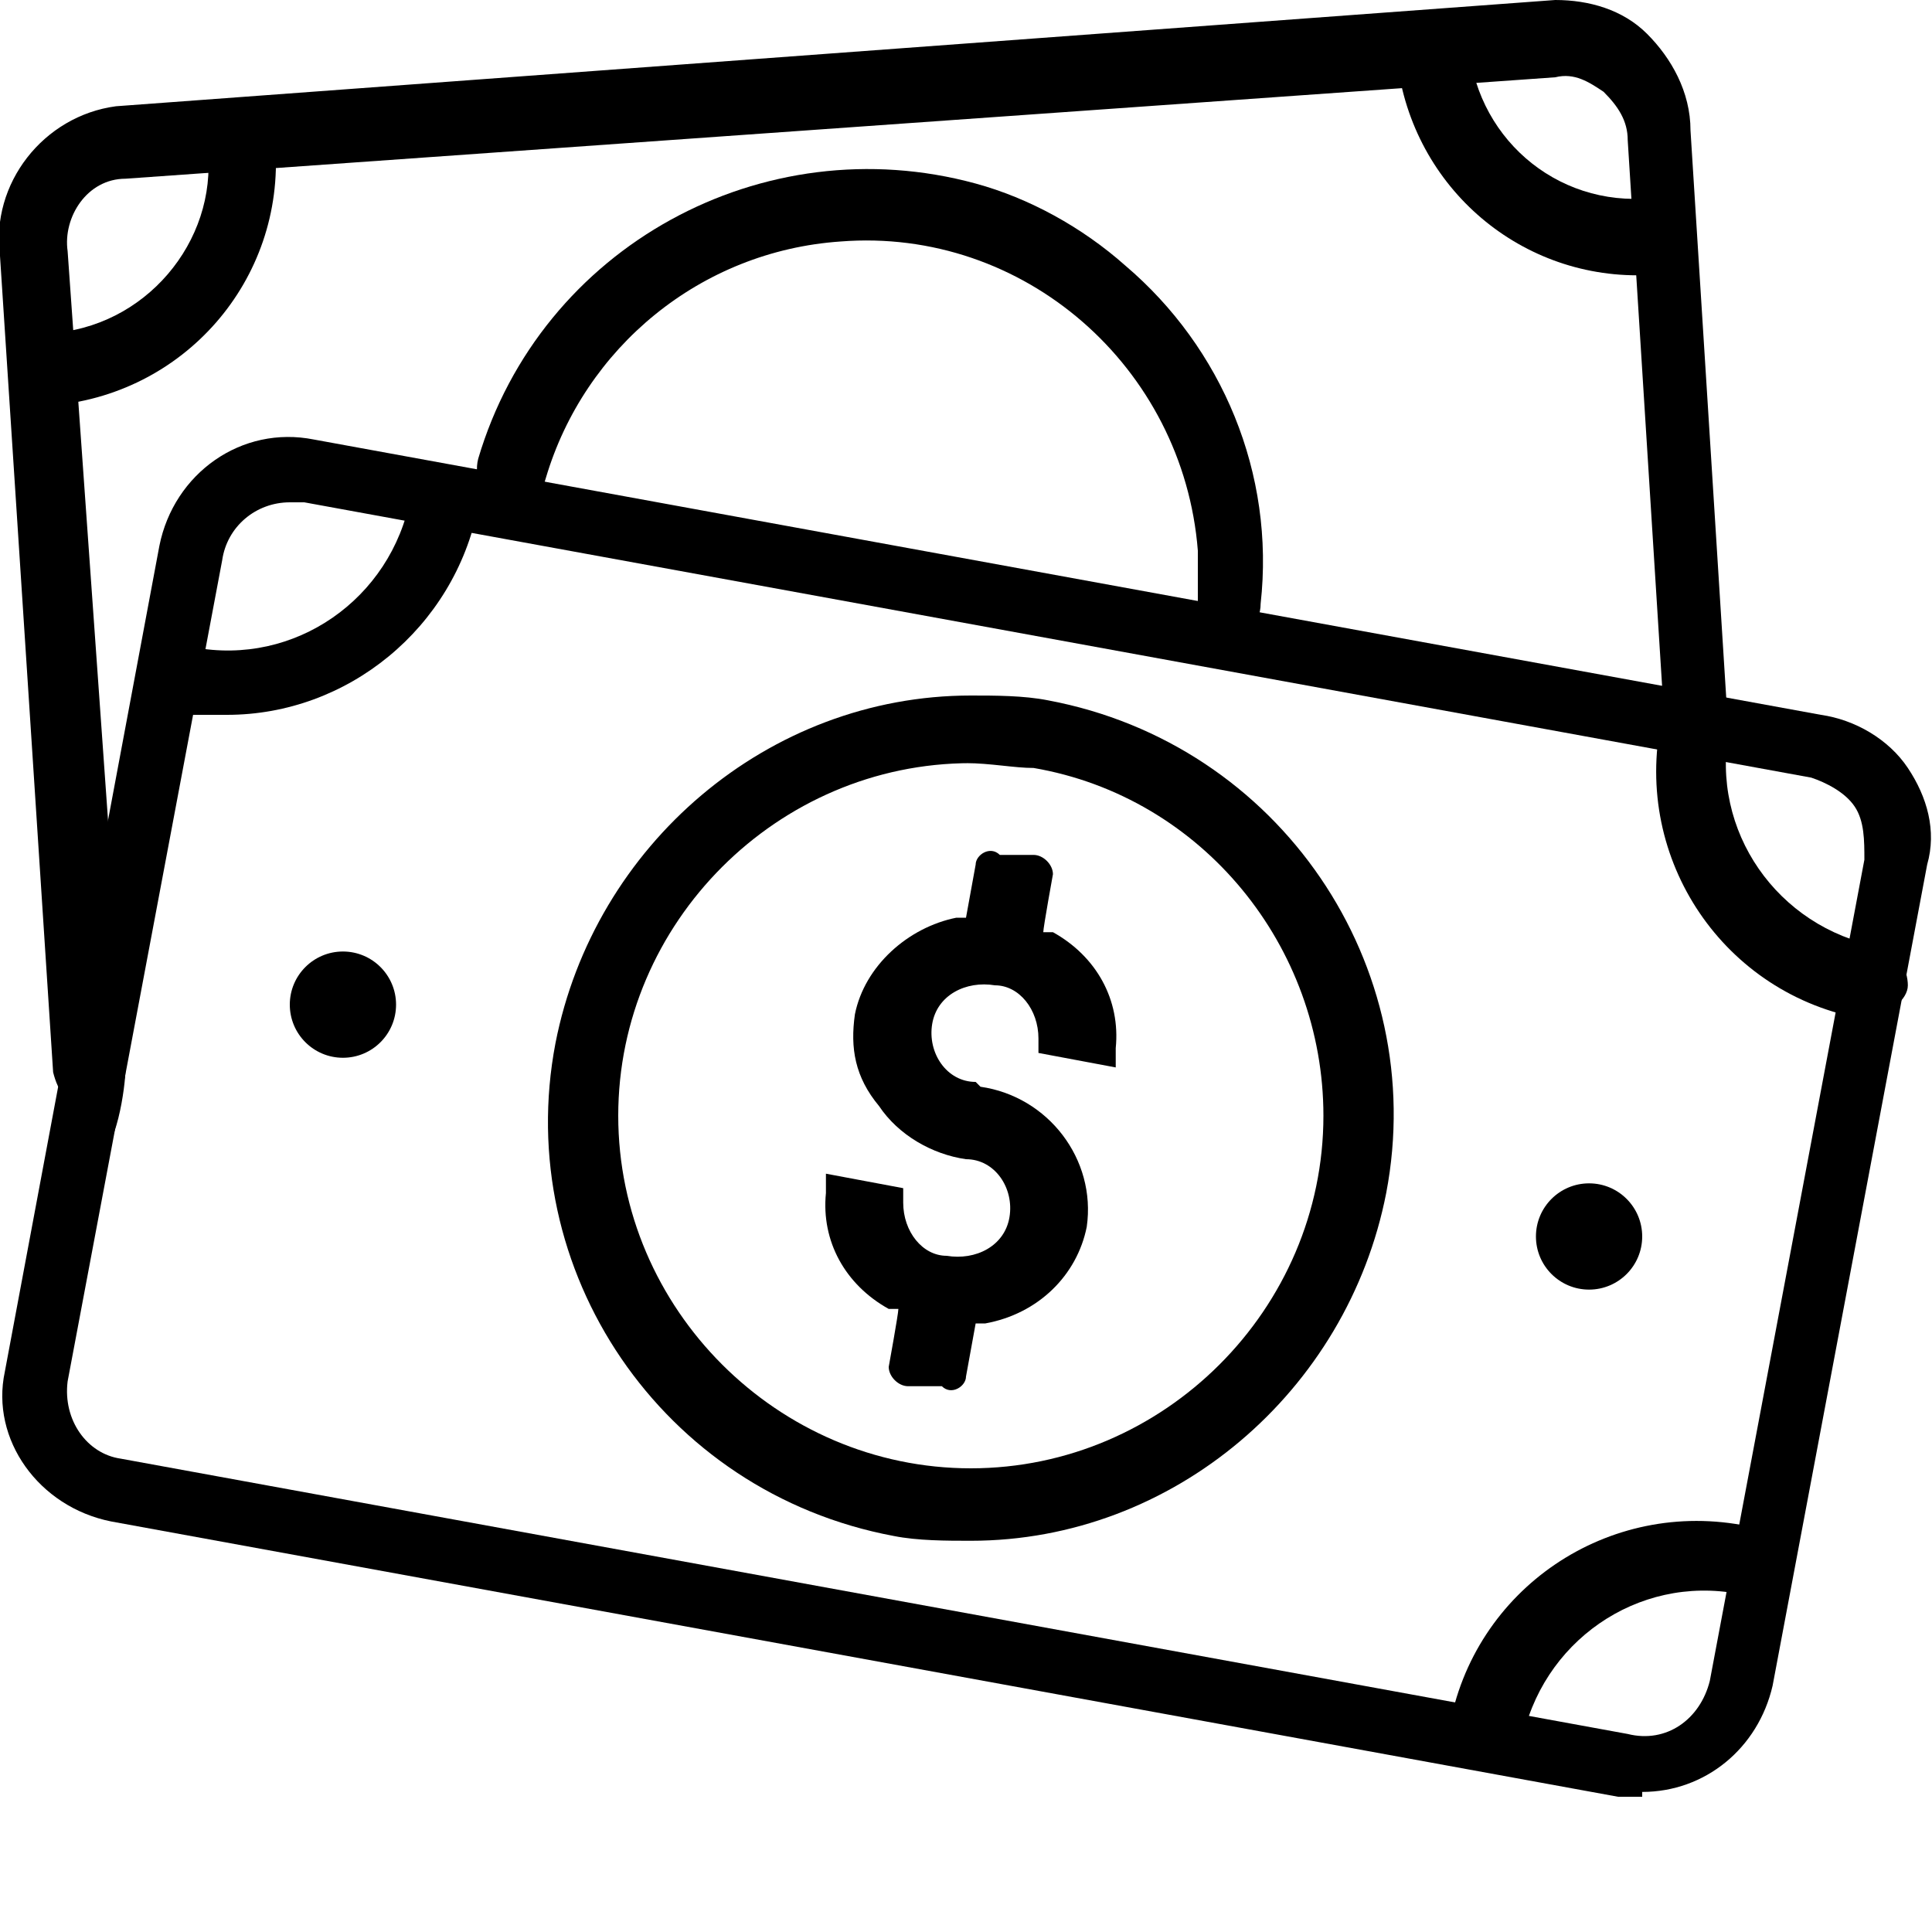 <?xml version="1.0" encoding="UTF-8"?>
<svg id="Layer_1" xmlns="http://www.w3.org/2000/svg" version="1.1" viewBox="0 0 40 40">
  <!-- Generator: Adobe Illustrator 29.5.0, SVG Export Plug-In . SVG Version: 2.1.0 Build 35)  -->
  <defs>
    <style>
      .st0 {
        fill: none;
      }
    </style>
  </defs>
  <g id="ic_detail03">
    <rect id="Rectangle_100" class="st0" width="40" height="40"/>
    <g id="Groupe_68">
      <g id="Groupe_74">
        <g id="Groupe_72">
          <g id="Groupe_69">
            <path id="Tracé_69" d="M25.5,13.3h0c-.4,0-.7-.4-.7-.8,0,0,0,0,0,0,0-.4,0-.7,0-1.1-.3-3.8-3.6-6.7-7.4-6.4,0,0,0,0,0,0-2.9.2-5.3,2.2-6.1,4.9-.1.4-.5.6-.9.5s-.6-.5-.5-.9c1.3-4.4,5.9-6.9,10.3-5.7,1.1.3,2.2.9,3.1,1.7,2,1.7,3.1,4.3,2.8,7,0,.4-.3.7-.7.7Z"/>
          </g>
          <g id="Groupe_70">
            <path id="Tracé_70" d="M33.9,5.7c-2.6,0-4.8-2-5-4.7,0-.4.3-.7.7-.8,0,0,0,0,0,0,.4,0,.7.2.8.6,0,0,0,0,0,0,.1,2,1.8,3.5,3.8,3.3,0,0,0,0,0,0,.4,0,.7.2.8.6,0,0,0,0,0,0,0,.4-.3.7-.7.8,0,0,0,0,0,0-.1,0-.2,0-.4,0Z"/>
          </g>
          <g id="Groupe_71">
            <path id="Tracé_71" d="M1,8.3c-.4,0-.7-.3-.7-.7,0-.4.3-.7.7-.7,2-.1,3.5-1.9,3.3-3.8,0-.4.3-.7.7-.7.4,0,.7.3.7.6.2,2.8-1.9,5.2-4.7,5.4,0,0,0,0,0,0Z"/>
          </g>
        </g>
        <g id="Groupe_73">
          <path id="Tracé_72" d="M1.8,22.9c-.4,0-.6-.3-.7-.7L0,5.3c-.2-1.5.9-2.9,2.4-3.1L32.2,0c.7,0,1.4.2,1.9.7.5.5.9,1.2.9,2l.8,12.7c0,.4-.2.7-.6.8-.4,0-.7-.2-.7-.6,0,0,0,0,0,0l-.8-12.7c0-.4-.2-.7-.5-1-.3-.2-.6-.4-1-.3L2.6,3.7c-.8,0-1.3.8-1.2,1.5l1.2,16.9c0,.4-.2,1.8-.6,1.8v-1Z"/>
        </g>
      </g>
      <g id="Groupe_86">
        <g id="Groupe_76">
          <g id="Groupe_75">
            <path id="Tracé_73" d="M20.2,22.4c-.6,0-1-.6-.9-1.2.1-.6.7-.9,1.3-.8.5,0,.9.5.9,1.1v.3s1.6.3,1.6.3v-.4c.1-1-.4-1.9-1.3-2.4h-.2c0-.1.2-1.2.2-1.2,0-.2-.2-.4-.4-.4h-.7c-.2-.2-.5,0-.5.2l-.2,1.1h-.2c-1,.2-1.9,1-2.1,2-.1.7,0,1.3.5,1.9.4.6,1.1,1,1.8,1.1.6,0,1,.6.9,1.2-.1.6-.7.9-1.3.8-.5,0-.9-.5-.9-1.1v-.3s-1.6-.3-1.6-.3v.4c-.1,1,.4,1.9,1.3,2.4h.2c0,.1-.2,1.2-.2,1.2,0,.2.2.4.4.4h.7c.2.2.5,0,.5-.2l.2-1.1h.2c1.1-.2,1.9-1,2.1-2,.2-1.4-.8-2.7-2.2-2.9Z"/>
          </g>
        </g>
        <g id="Groupe_81">
          <g id="Groupe_77">
            <path id="Tracé_74" d="M20.1,31.9c-.5,0-1.1,0-1.6-.1-4.8-.9-7.9-5.5-7-10.2.8-4.1,4.4-7.2,8.6-7.2.5,0,1.1,0,1.6.1,4.8.9,7.9,5.5,7,10.2-.8,4.1-4.4,7.2-8.6,7.2ZM20.1,15.8c-4,0-7.3,3.3-7.3,7.3,0,4,3.3,7.3,7.3,7.3s7.3-3.3,7.3-7.3c0-3.5-2.5-6.6-6-7.2-.4,0-.9-.1-1.4-.1Z"/>
          </g>
          <g id="Groupe_78">
            <path id="Tracé_75" d="M30.7,36.6s0,0-.1,0c-.4,0-.6-.4-.6-.8.5-2.9,3.3-4.8,6.2-4.2.4,0,.6.4.6.8s-.4.6-.8.6c-2.1-.4-4.1,1-4.5,3.1,0,.3-.4.6-.7.6Z"/>
          </g>
          <g id="Groupe_79">
            <path id="Tracé_76" d="M38.7,21.1s0,0-.1,0c-2.9-.5-4.8-3.3-4.2-6.2,0-.4.4-.6.8-.6,0,0,0,0,0,0,.4,0,.6.4.6.8-.4,2.1,1,4.1,3.1,4.5.4,0,.6.5.6.8,0,.3-.4.6-.7.6h0Z"/>
          </g>
          <g id="Groupe_80">
            <path id="Tracé_77" d="M4.8,14.8c-.3,0-.6,0-1,0-.4,0-.6-.4-.6-.8,0-.4.4-.6.8-.6h0c2.1.4,4.1-1,4.5-3.1,0-.4.4-.7.8-.6.4,0,.7.4.6.8,0,0,0,0,0,0-.5,2.5-2.7,4.3-5.2,4.3Z"/>
          </g>
        </g>
        <g id="Groupe_82">
          <path id="Tracé_78" d="M34,37.2c-.2,0-.3,0-.5,0L2.3,31.5c-1.5-.3-2.5-1.7-2.2-3.1,0,0,0,0,0,0L3.3,11.3c.3-1.5,1.7-2.5,3.2-2.2l31.2,5.7c.7.1,1.4.5,1.8,1.1.4.6.6,1.3.4,2l-3.2,17c-.3,1.3-1.4,2.2-2.7,2.2ZM6,10.4c-.7,0-1.3.5-1.4,1.2L1.4,28.6c-.1.8.4,1.5,1.1,1.6,0,0,0,0,0,0l31.2,5.7c.8.2,1.5-.3,1.7-1.1,0,0,0,0,0,0l3.2-17c0-.4,0-.8-.2-1.1-.2-.3-.6-.5-.9-.6L6.3,10.4c0,0-.2,0-.3,0Z"/>
        </g>
        <g id="Groupe_85">
          <g id="Groupe_83">
            <circle id="Ellipse_6" cx="7.1" cy="20.8" r="1.1"/>
          </g>
          <g id="Groupe_84">
            <circle id="Ellipse_7" cx="32.9" cy="25.6" r="1.1"/>
          </g>
        </g>
      </g>
    </g>
  </g>
</svg>